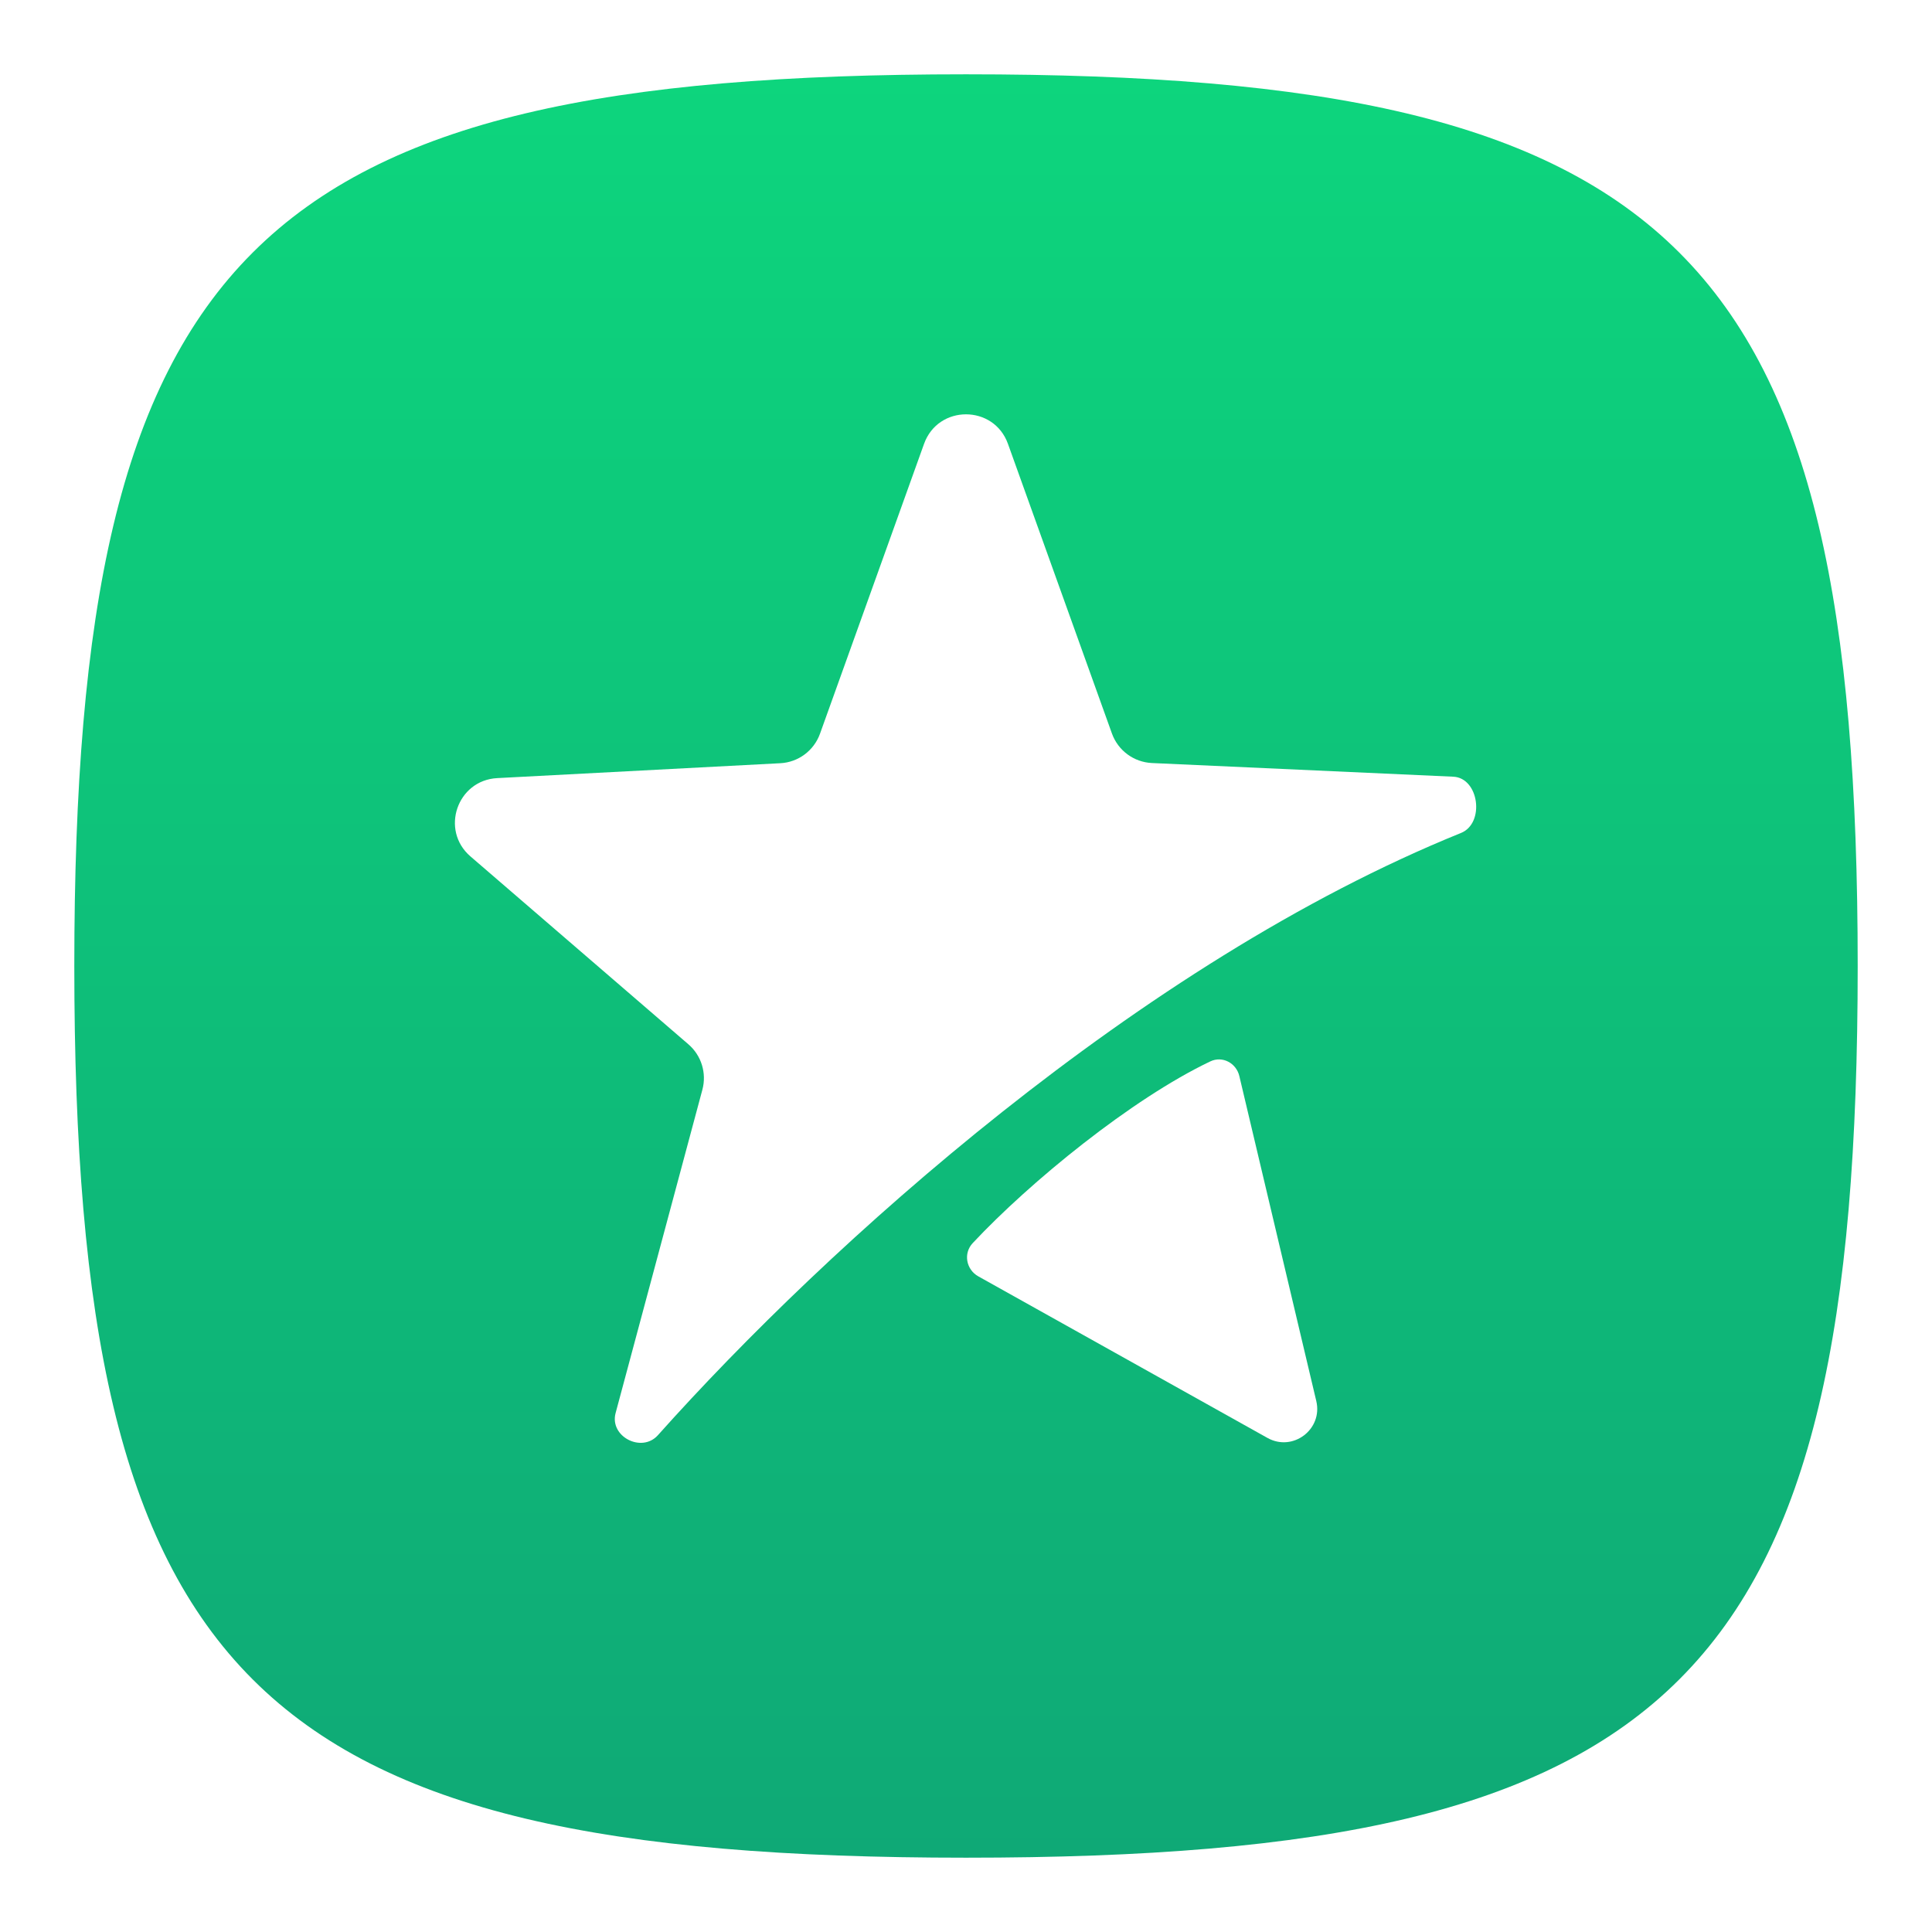 <svg width="52" height="52" viewBox="0 0 52 52" fill="none" xmlns="http://www.w3.org/2000/svg">
<g filter="url(#filter0_d_177_45)">
<path d="M2 25C2 5.8 6.8 1 26 1C45.2 1 50 5.8 50 25C50 44.2 45.2 49 26 49C6.8 49 2 44.2 2 25Z" fill="url(#paint0_linear_177_45)"/>
</g>
<path d="M39.324 22.419C30.675 25.919 22.255 33.535 17.708 38.628C17.272 39.116 16.399 38.665 16.569 38.033L18.905 29.328C19.024 28.883 18.878 28.409 18.529 28.108L12.662 23.05C11.843 22.344 12.303 21 13.383 20.943L21.003 20.542C21.486 20.517 21.906 20.204 22.07 19.749L24.871 11.946C25.251 10.887 26.749 10.887 27.129 11.946L29.928 19.743C30.093 20.201 30.517 20.514 31.003 20.537L39.115 20.905C39.811 20.937 39.969 22.157 39.324 22.419Z" fill="white"/>
<path d="M32.575 28.568C30.457 29.577 27.715 31.818 26.18 33.459C25.923 33.734 26.003 34.169 26.331 34.353L34.114 38.702C34.797 39.084 35.609 38.471 35.428 37.709L33.357 28.963C33.274 28.611 32.901 28.412 32.575 28.568Z" fill="white"/>
<defs>
<filter id="filter0_d_177_45" x="0" y="0" width="52" height="52" filterUnits="userSpaceOnUse" color-interpolation-filters="sRGB">
<feFlood flood-opacity="0" result="BackgroundImageFix"/>
<feColorMatrix in="SourceAlpha" type="matrix" values="0 0 0 0 0 0 0 0 0 0 0 0 0 0 0 0 0 0 127 0" result="hardAlpha"/>
<feOffset dy="1"/>
<feGaussianBlur stdDeviation="1"/>
<feComposite in2="hardAlpha" operator="out"/>
<feColorMatrix type="matrix" values="0 0 0 0 0 0 0 0 0 0 0 0 0 0 0 0 0 0 0.1 0"/>
<feBlend mode="normal" in2="BackgroundImageFix" result="effect1_dropShadow_177_45"/>
<feBlend mode="normal" in="SourceGraphic" in2="effect1_dropShadow_177_45" result="shape"/>
</filter>
<linearGradient id="paint0_linear_177_45" x1="26" y1="1" x2="26" y2="49" gradientUnits="userSpaceOnUse">
<stop stop-color="#0DD57D"/>
<stop offset="1" stop-color="#0FA976"/>
</linearGradient>
</defs>
</svg>
